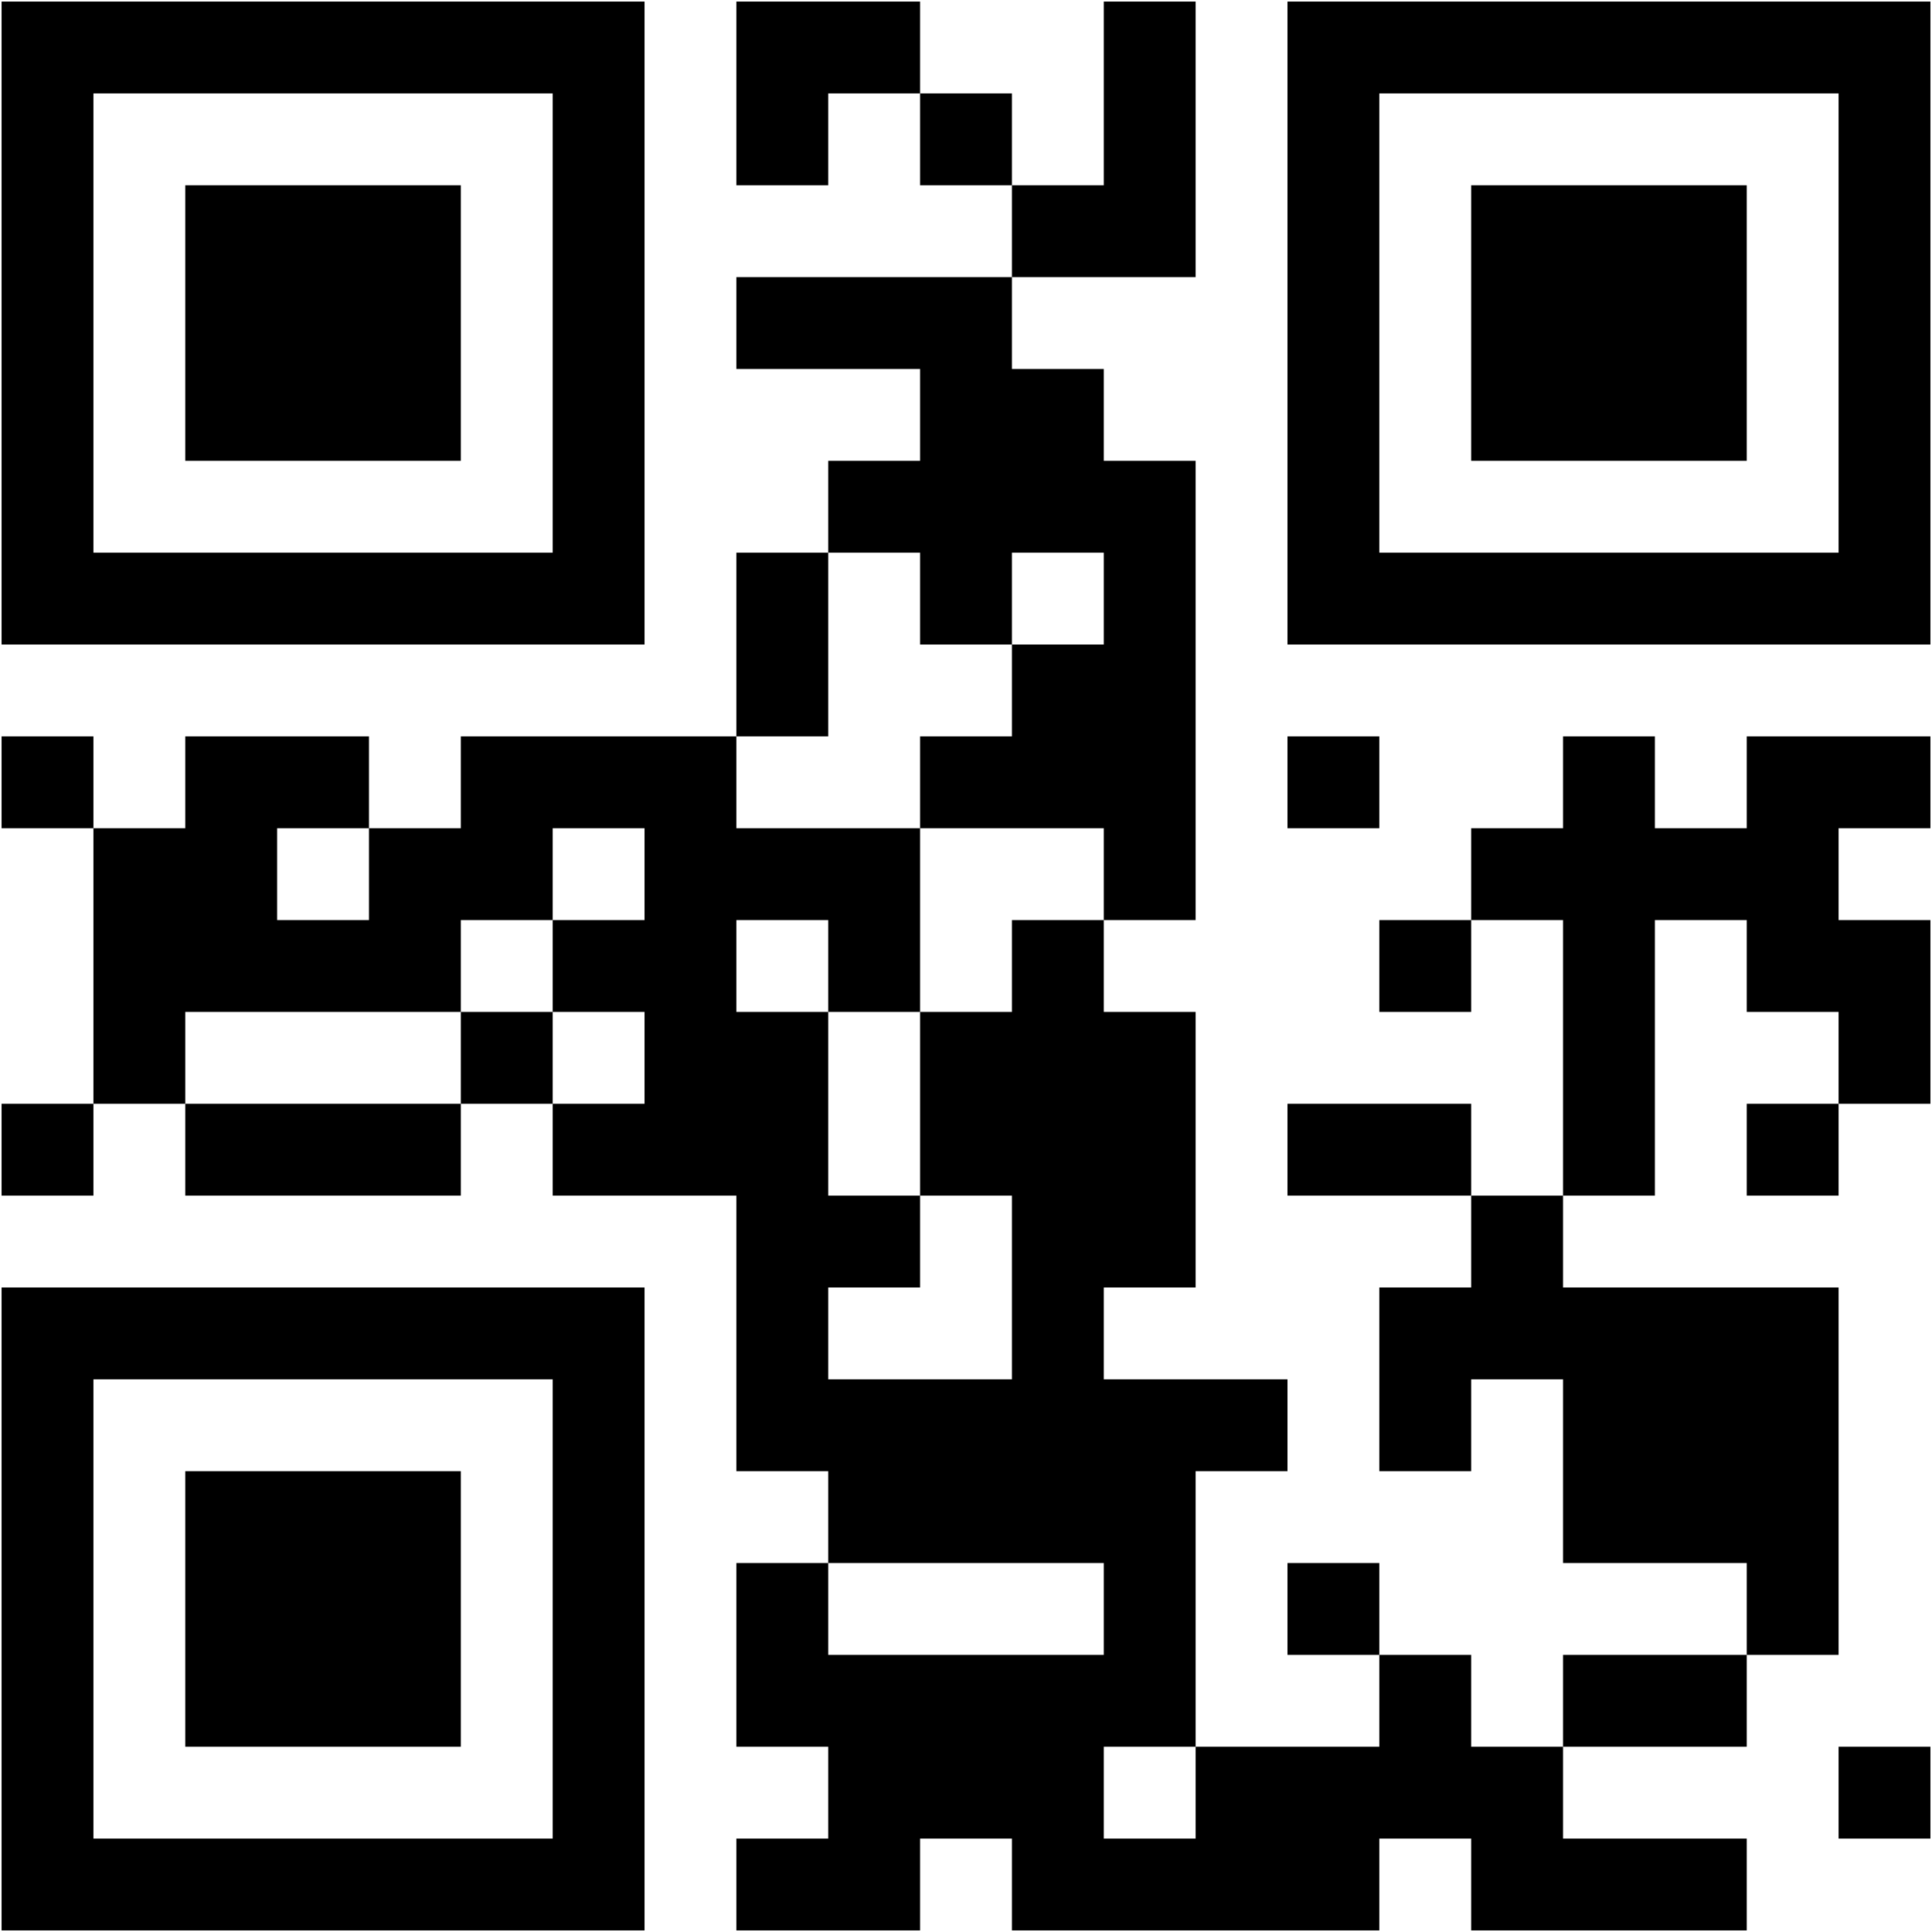 <svg width="116" height="116" viewBox="0 0 116 116" fill="none" xmlns="http://www.w3.org/2000/svg">
<g clip-path="url(#clip0_5321_2854)">
<path d="M0.095 0.094V5.609V11.124V16.639V22.154V27.668V33.183V38.698H5.61H11.124H16.639H22.154H27.669H33.184H38.699V33.183V27.668V22.154V16.639V11.124V5.609V0.094H33.184H27.669H22.154H16.639H11.124H5.61H0.095ZM44.213 0.094V5.609V11.124H49.728V5.609H55.243V0.094H49.728H44.213ZM55.243 5.609V11.124H60.758V5.609H55.243ZM60.758 11.124V16.639H66.273H71.787V11.124V5.609V0.094H66.273V5.609V11.124H60.758ZM60.758 16.639H55.243H49.728H44.213V22.154H49.728H55.243V27.668H49.728V33.183H55.243V38.698H60.758V33.183H66.273V38.698H60.758V44.213H55.243V49.728H60.758H66.273V55.243H71.787V49.728V44.213V38.698V33.183V27.668H66.273V22.154H60.758V16.639ZM66.273 55.243H60.758V60.757H55.243V66.272V71.787H60.758V77.302V82.817H55.243H49.728V77.302H55.243V71.787H49.728V66.272V60.757H44.213V55.243H49.728V60.757H55.243V55.243V49.728H49.728H44.213V44.213H38.699H33.184H27.669V49.728H22.154V55.243H16.639V49.728H22.154V44.213H16.639H11.124V49.728H5.61V55.243V60.757V66.272H11.124V60.757H16.639H22.154H27.669V55.243H33.184V49.728H38.699V55.243H33.184V60.757H38.699V66.272H33.184V71.787H38.699H44.213V77.302V82.817V88.332H49.728V93.846H55.243H60.758H66.273V99.361H60.758H55.243H49.728V93.846H44.213V99.361V104.876H49.728V110.391H44.213V115.906H49.728H55.243V110.391H60.758V115.906H66.273H71.787H77.302H82.817V110.391H88.332V115.906H93.847H99.362H104.877V110.391H99.362H93.847V104.876H88.332V99.361H82.817V104.876H77.302H71.787V110.391H66.273V104.876H71.787V99.361V93.846V88.332H77.302V82.817H71.787H66.273V77.302H71.787V71.787V66.272V60.757H66.273V55.243ZM82.817 99.361V93.846H77.302V99.361H82.817ZM93.847 104.876H99.362H104.877V99.361H99.362H93.847V104.876ZM104.877 99.361H110.391V93.846V88.332V82.817V77.302H104.877H99.362H93.847V71.787H88.332V77.302H82.817V82.817V88.332H88.332V82.817H93.847V88.332V93.846H99.362H104.877V99.361ZM88.332 71.787V66.272H82.817H77.302V71.787H82.817H88.332ZM93.847 71.787H99.362V66.272V60.757V55.243H104.877V60.757H110.391V66.272H115.906V60.757V55.243H110.391V49.728H115.906V44.213H110.391H104.877V49.728H99.362V44.213H93.847V49.728H88.332V55.243H93.847V60.757V66.272V71.787ZM88.332 55.243H82.817V60.757H88.332V55.243ZM110.391 66.272H104.877V71.787H110.391V66.272ZM33.184 66.272V60.757H27.669V66.272H33.184ZM27.669 66.272H22.154H16.639H11.124V71.787H16.639H22.154H27.669V66.272ZM5.61 66.272H0.095V71.787H5.61V66.272ZM5.61 49.728V44.213H0.095V49.728H5.61ZM44.213 44.213H49.728V38.698V33.183H44.213V38.698V44.213ZM77.302 0.094V5.609V11.124V16.639V22.154V27.668V33.183V38.698H82.817H88.332H93.847H99.362H104.877H110.391H115.906V33.183V27.668V22.154V16.639V11.124V5.609V0.094H110.391H104.877H99.362H93.847H88.332H82.817H77.302ZM5.61 5.609H11.124H16.639H22.154H27.669H33.184V11.124V16.639V22.154V27.668V33.183H27.669H22.154H16.639H11.124H5.61V27.668V22.154V16.639V11.124V5.609ZM82.817 5.609H88.332H93.847H99.362H104.877H110.391V11.124V16.639V22.154V27.668V33.183H104.877H99.362H93.847H88.332H82.817V27.668V22.154V16.639V11.124V5.609ZM11.124 11.124V16.639V22.154V27.668H16.639H22.154H27.669V22.154V16.639V11.124H22.154H16.639H11.124ZM88.332 11.124V16.639V22.154V27.668H93.847H99.362H104.877V22.154V16.639V11.124H99.362H93.847H88.332ZM77.302 44.213V49.728H82.817V44.213H77.302ZM0.095 77.302V82.817V88.332V93.846V99.361V104.876V110.391V115.906H5.61H11.124H16.639H22.154H27.669H33.184H38.699V110.391V104.876V99.361V93.846V88.332V82.817V77.302H33.184H27.669H22.154H16.639H11.124H5.61H0.095ZM5.61 82.817H11.124H16.639H22.154H27.669H33.184V88.332V93.846V99.361V104.876V110.391H27.669H22.154H16.639H11.124H5.61V104.876V99.361V93.846V88.332V82.817ZM11.124 88.332V93.846V99.361V104.876H16.639H22.154H27.669V99.361V93.846V88.332H22.154H16.639H11.124ZM110.391 104.876V110.391H115.906V104.876H110.391Z" fill="black"/>
</g>
<defs>
<clipPath id="clip0_5321_2854">
<rect width="116" height="116" fill="white"/>
</clipPath>
</defs>
</svg>
